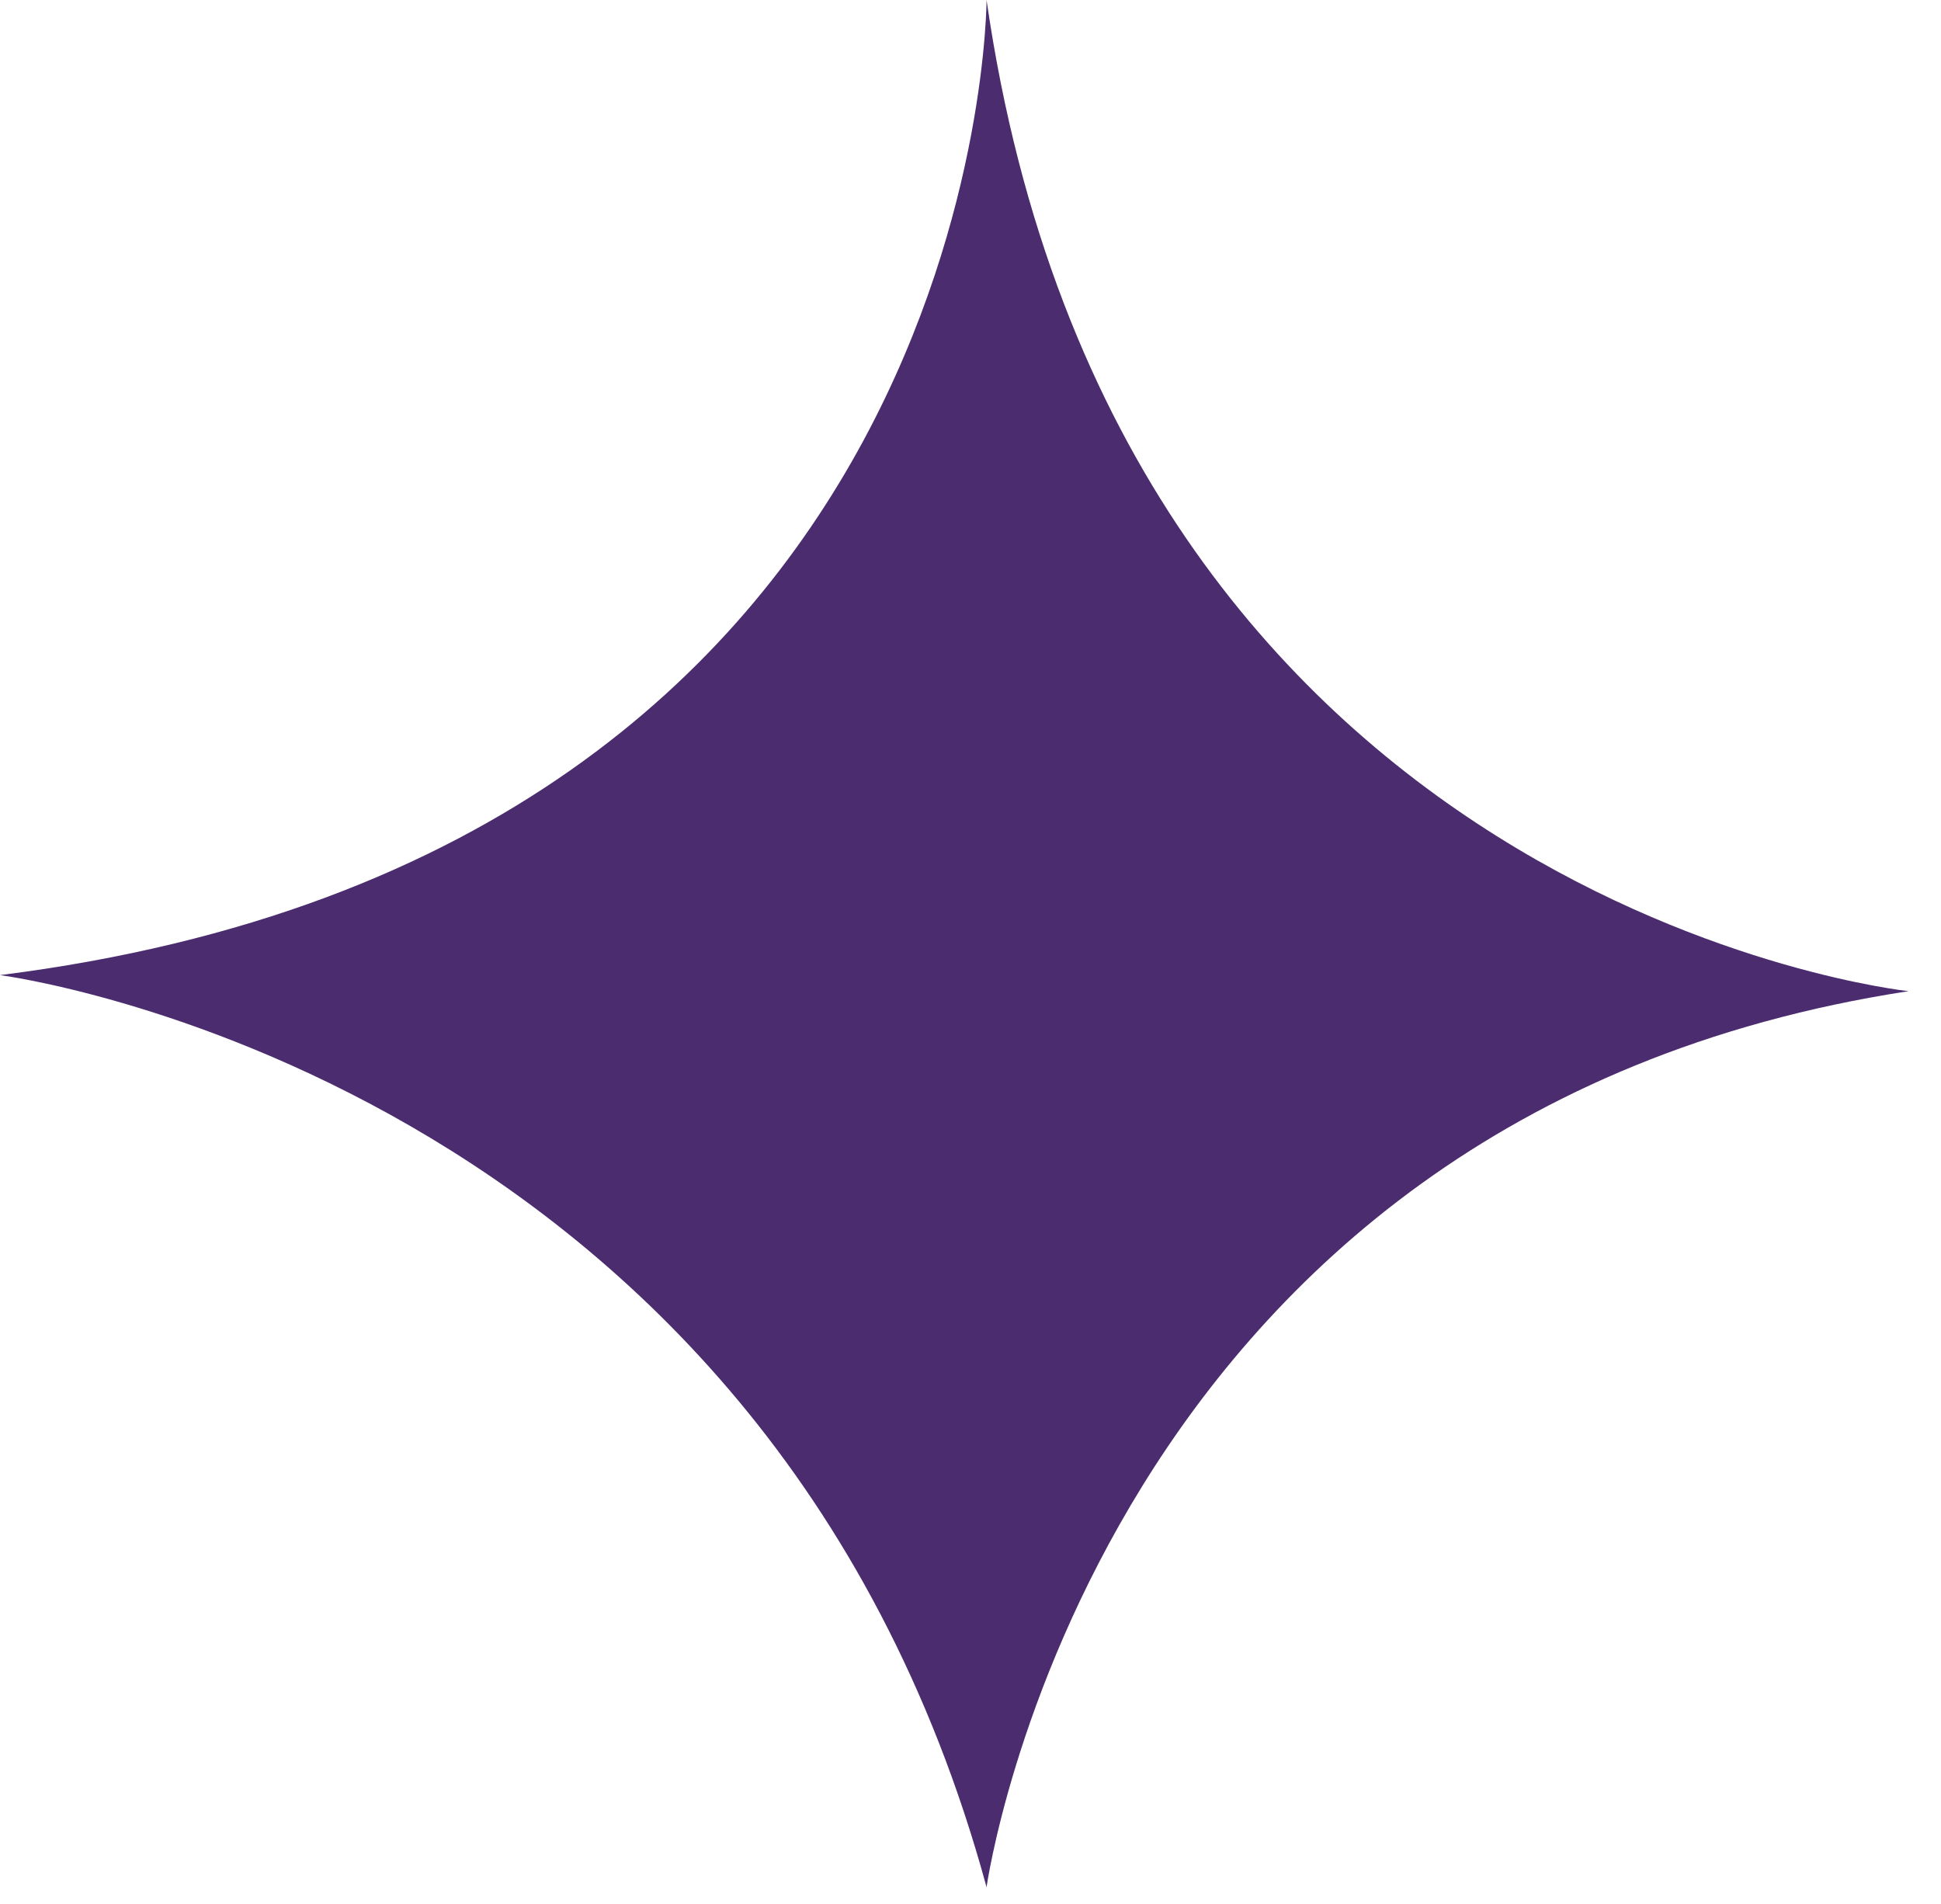 <?xml version="1.0" encoding="UTF-8"?> <svg xmlns="http://www.w3.org/2000/svg" width="52" height="51" viewBox="0 0 52 51" fill="none"> <path d="M26.43 0C29.94 24.32 51.13 26.55 51.13 26.55C29.33 29.89 26.43 50.55 26.43 50.55C20.49 28.75 0 26.12 0 26.12C26.43 22.79 26.43 0 26.43 0Z" fill="#4B2C6F"></path> </svg> 